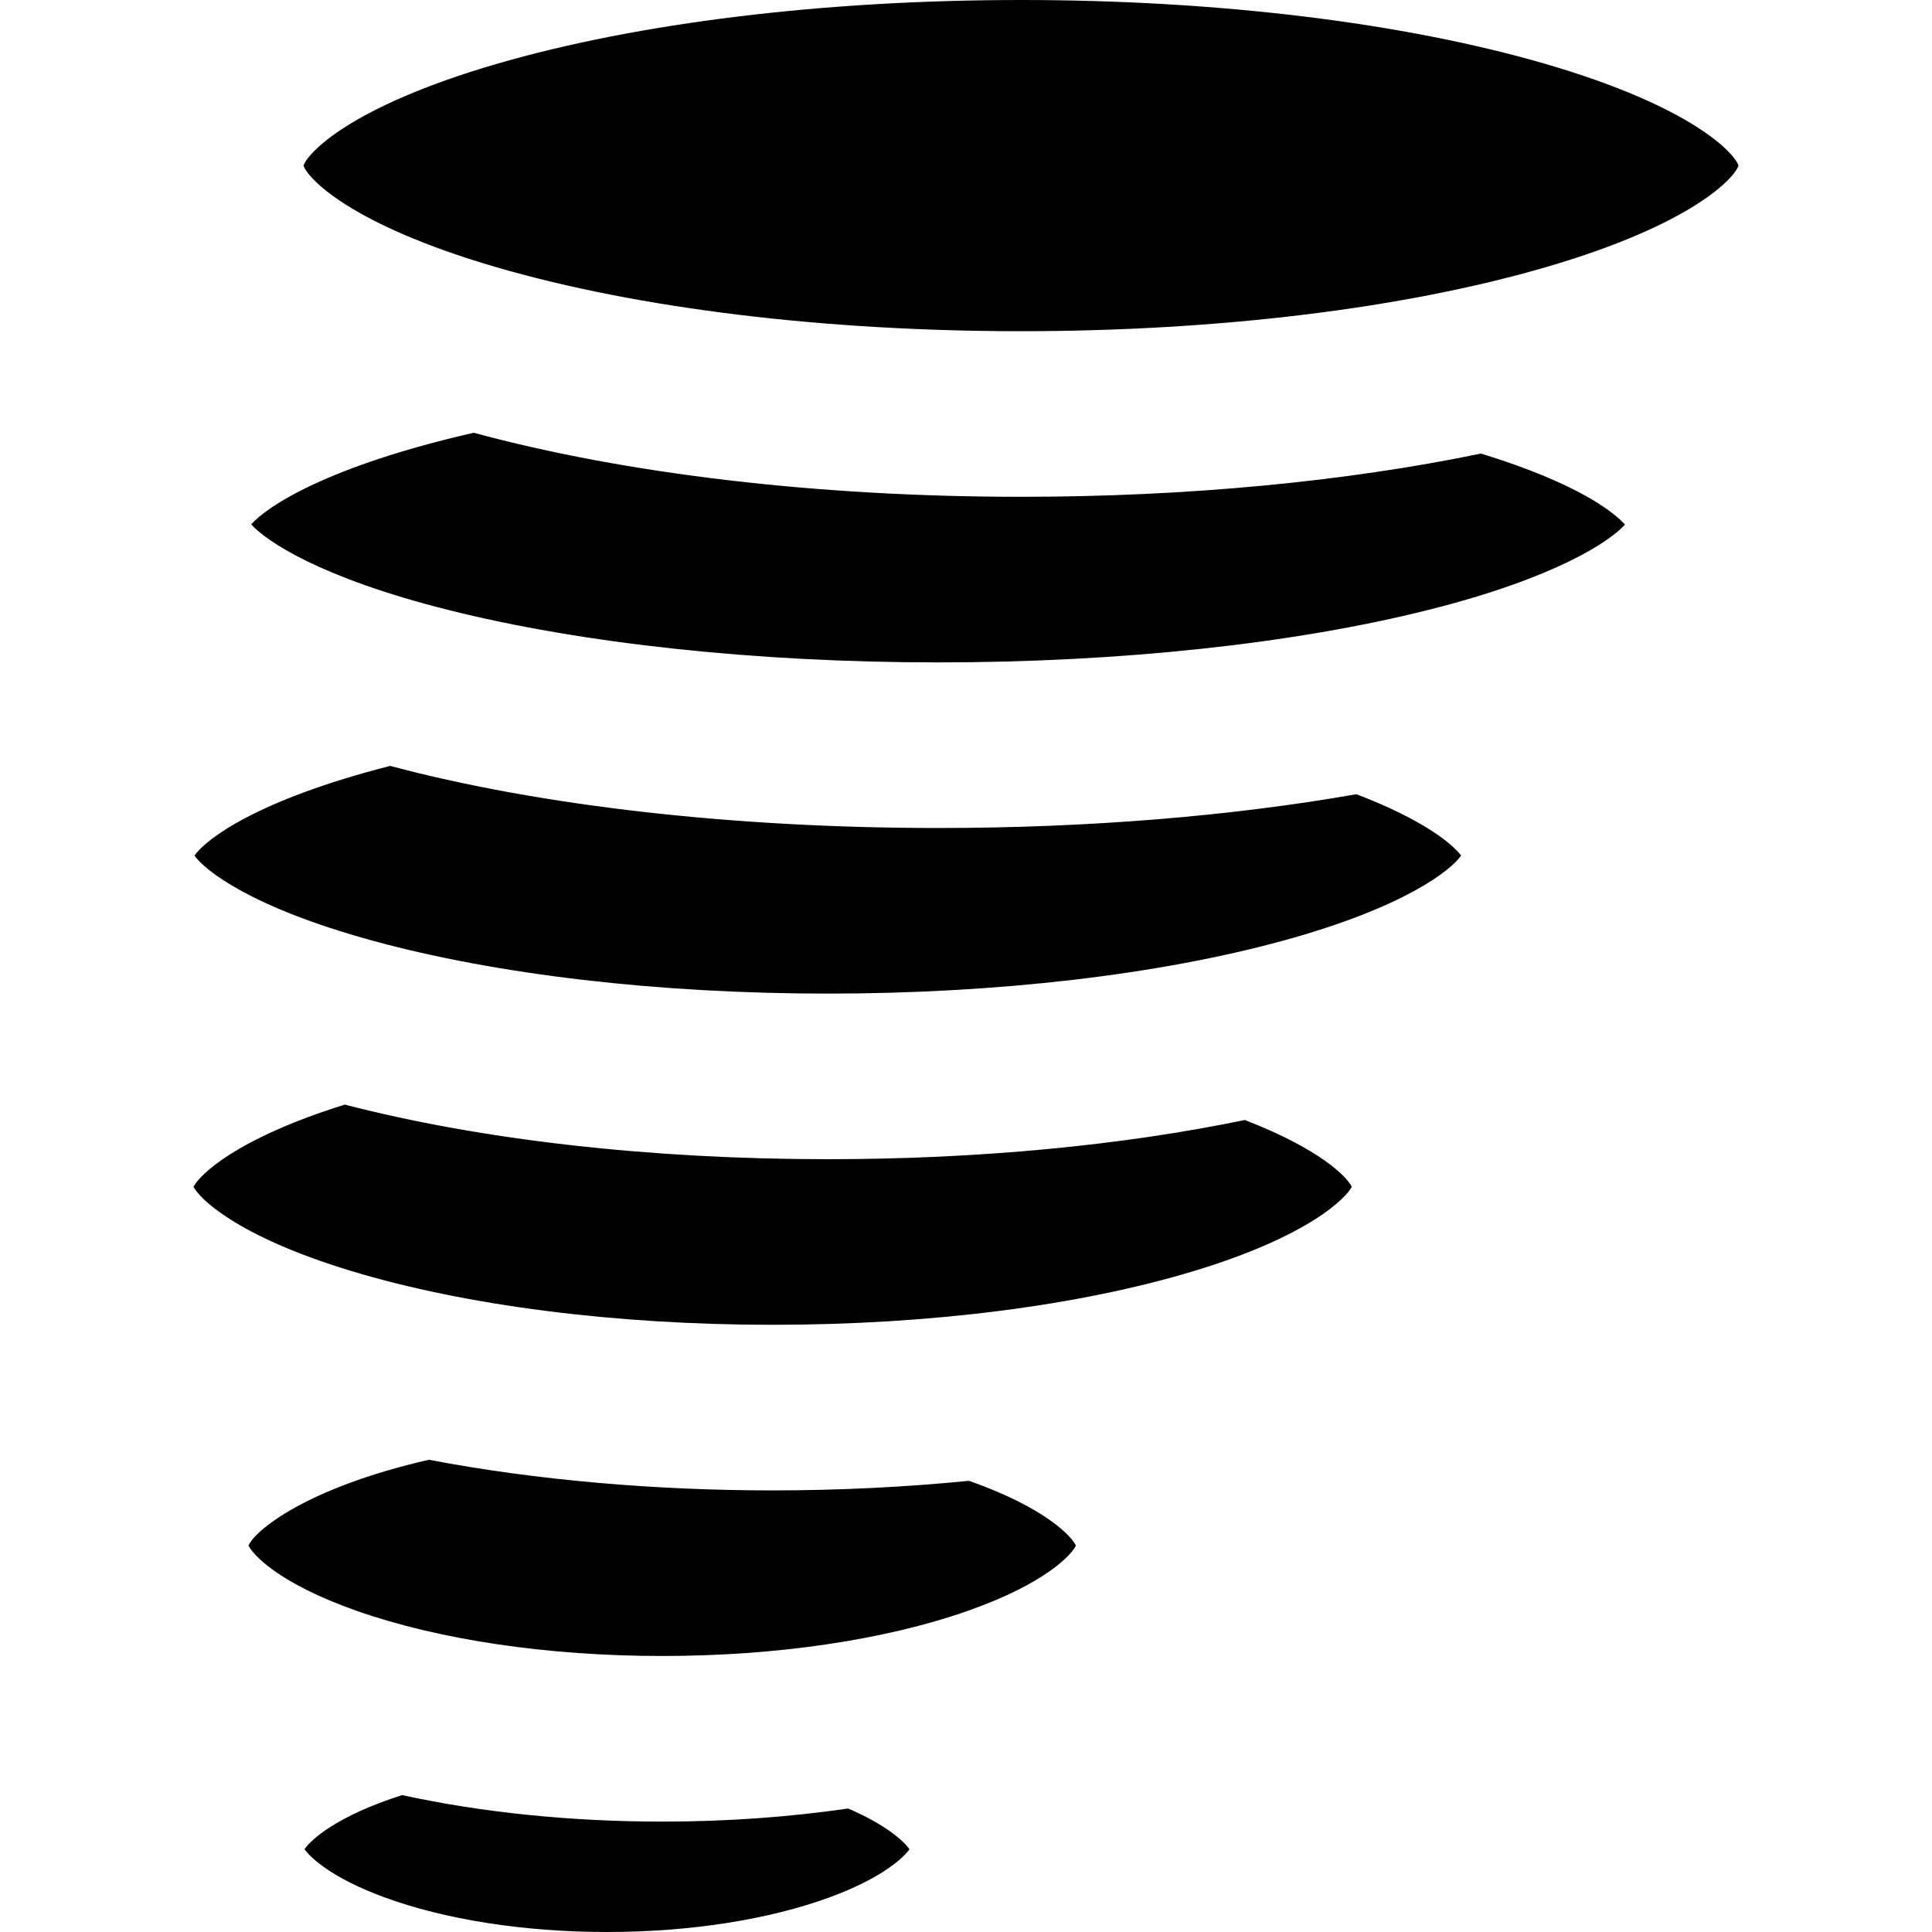 <?xml version="1.0" encoding="iso-8859-1"?>
<!-- Uploaded to: SVG Repo, www.svgrepo.com, Generator: SVG Repo Mixer Tools -->
<svg fill="#000000" height="800px" width="800px" version="1.1" id="Layer_1" xmlns="http://www.w3.org/2000/svg" xmlns:xlink="http://www.w3.org/1999/xlink" 
	 viewBox="0 0 512 512" xml:space="preserve">
<g>
	<g>
		<path d="M224.771,479.273c-15.635,2.275-32.255,3.47-49.276,3.47c-24.373,0-47.928-2.444-68.924-7.02
			c-17.275,5.477-24.175,11.83-25.871,14.329c1.482,2.14,7.089,7.566,20.985,12.69c16.179,5.971,37.198,9.258,59.181,9.258
			s43.002-3.287,59.181-9.258c13.872-5.119,19.484-10.533,20.977-12.68C239.711,488.176,235.219,483.78,224.771,479.273z"/>
	</g>
</g>
<g>
	<g>
		<path d="M329.883,296.811c-32.606,6.757-70.739,10.389-110.501,10.389c-47.123,0-91.941-5.11-127.996-14.472
			c-29.076,9.065-38.618,18.804-40.109,21.785c1.499,2.977,11.276,13.05,41.708,22.284c30.362,9.215,70.055,14.289,111.768,14.289
			s81.405-5.075,111.768-14.289c30.449-9.239,40.22-19.318,41.71-22.288C356.946,311.849,349.844,304.527,329.883,296.811z"/>
	</g>
</g>
<g>
	<g>
		<path d="M256.818,392.429c-17.153,1.703-34.728,2.542-52.065,2.542c-30.852,0-62.464-2.654-91.101-8.119
			c-32.731,7.507-46.146,18.827-47.789,22.737c1.027,2.244,7.763,9.964,28.685,17.313c21.944,7.709,50.692,11.954,80.949,11.954
			s59.003-4.245,80.949-11.954c20.895-7.341,27.641-15.048,28.681-17.304C284.074,407.292,277.328,399.685,256.818,392.429z"/>
	</g>
</g>
<g>
	<g>
		<path d="M359.458,210.477c-33.186,5.828-71.234,8.951-110.819,8.951c-54.126,0-105.383-5.834-145.237-16.454
			c-35.492,9.054-48.93,19.526-51.86,23.763c2.744,3.909,14.952,13.704,47.129,22.532c33.011,9.057,75.88,14.045,120.711,14.045
			c44.831,0,87.7-4.987,120.711-14.045c32.126-8.814,44.344-18.594,47.116-22.515C385.138,223.898,377.562,217.372,359.458,210.477z
			"/>
	</g>
</g>
<g>
	<g>
		<path d="M409.556,16.938C372.044,6.015,322.689,0,270.582,0c-52.107,0-101.462,6.015-138.974,16.938
			C92.194,28.416,81.396,40.827,80.44,43.886c0.955,3.059,11.754,15.47,51.168,26.947c37.511,10.923,86.867,16.938,138.974,16.938
			c52.107,0,101.462-6.015,138.974-16.938c39.414-11.478,50.211-23.888,51.166-26.947C459.767,40.827,448.97,28.416,409.556,16.938z
			"/>
	</g>
</g>
<g>
	<g>
		<path d="M392.487,120.197c-36.014,7.455-78.06,11.46-121.906,11.46c-53.633,0-104.546-6.004-145.044-16.974
			c-38.848,8.893-54.747,19.51-58.96,24.278c3.897,4.355,17.996,14.064,52.05,22.642c35.691,8.991,81.864,13.94,130.013,13.94
			c48.148,0,94.321-4.95,130.011-13.94c33.896-8.537,48.021-18.196,51.994-22.582C427.842,135.94,418.698,128.268,392.487,120.197z"
			/>
	</g>
</g>
</svg>